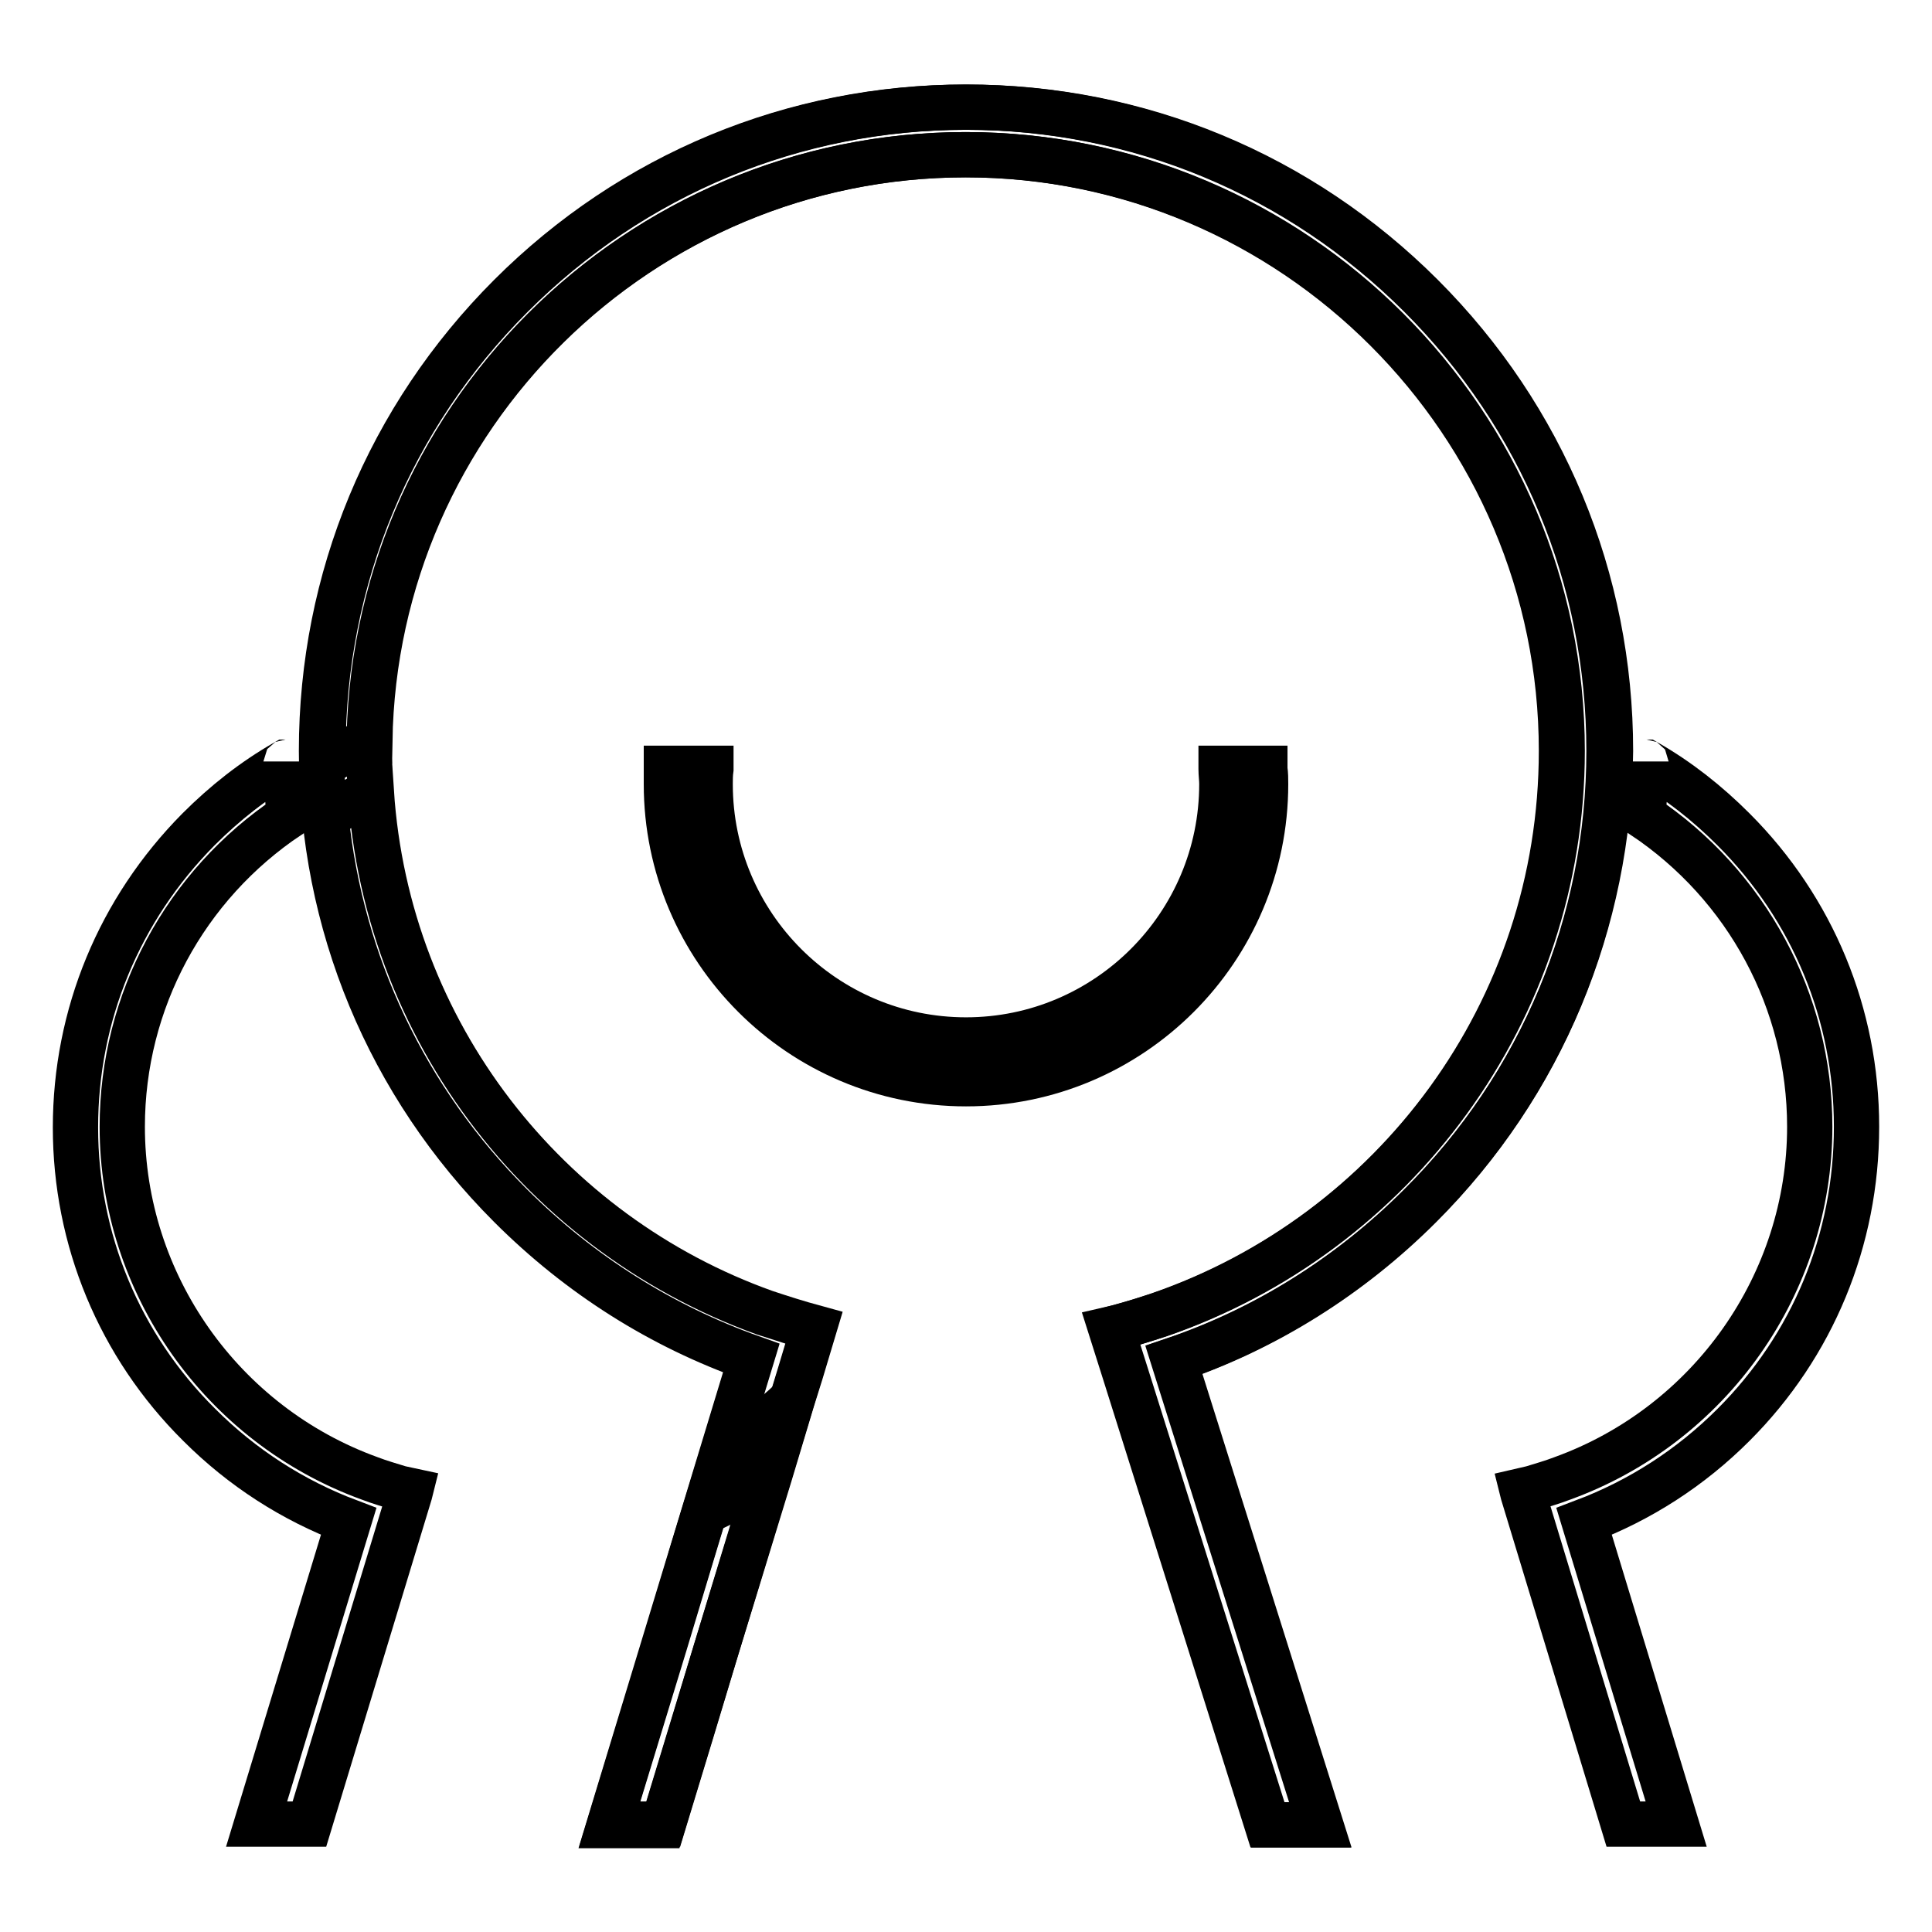 <?xml version="1.0" encoding="utf-8"?>
<!-- Svg Vector Icons : http://www.onlinewebfonts.com/icon -->
<!DOCTYPE svg PUBLIC "-//W3C//DTD SVG 1.1//EN" "http://www.w3.org/Graphics/SVG/1.1/DTD/svg11.dtd">
<svg version="1.1" xmlns="http://www.w3.org/2000/svg" xmlns:xlink="http://www.w3.org/1999/xlink" x="0px" y="0px" viewBox="0 0 256 256" enable-background="new 0 0 256 256" xml:space="preserve">
<g><g><path stroke-width="6" fill-opacity="0" stroke="#000000"  d="M167.6,101.9v-0.1h-5.8v0.1c0,0.7,0.1,1.3,0.1,2c0,18.7-15.2,33.9-33.9,33.9c-18.7,0-33.9-15.2-33.9-33.9c0-0.6,0-1.3,0.1-2v-0.1h-5.9v0.1c0,0.7,0,1.3,0,2c0,21.9,17.8,39.7,39.7,39.7c21.9,0,39.7-17.8,39.7-39.7C167.7,103.2,167.7,102.6,167.6,101.9z"/><path stroke-width="6" fill-opacity="0" stroke="#000000"  d="M213.2,99.5c0-22.8-8.9-44.2-25-60.3c-16.1-16.1-37.5-25-60.3-25c-22.8,0-44.2,8.9-60.3,25c-16.1,16.1-25,37.5-25,60.3c0,22.8,8.9,44.2,25,60.3c9.2,9.2,20,16,31.9,20.2l-18.8,61.9h7.1l18.2-59.9l1.8-6c-2.2-0.6-4.3-1.3-6.5-2C70.8,163,48.9,133.8,48.9,99.5c0-43.6,35.5-79,79-79s79,35.5,79,79c0,34.6-22.3,64-53.3,74.7c-2.1,0.7-4.2,1.4-6.4,1.9l1.9,6l18.8,59.7h7l-19.4-61.6c12.1-4.1,23.3-11.1,32.6-20.4C204.3,143.7,213.2,122.2,213.2,99.5z"/><path stroke-width="6" fill-opacity="0" stroke="#000000"  d="M101.4,173.9c2.1,0.7,4.3,1.4,6.5,2l-1.8,6l-1.1,3.5l-3,10l-7.2,23.5l-3.1,10.3l-3.8,12.5h-7.1l7.3-23.9l3.1-10.3l2.2-7.3l2.4-7.8l3.8-12.5c-11.8-4.2-22.7-11-31.9-20.2c-14-14-22.5-32-24.5-51.4c0,0,0.1,0,0.1-0.1c1.9-1.2,3.8-2.3,5.9-3.3C51.3,136.9,72.5,163.6,101.4,173.9z"/><path stroke-width="6" fill-opacity="0" stroke="#000000"  d="M188.2,159.8c-9.3,9.3-20.5,16.3-32.6,20.4l19.4,61.6h-7l-18.8-59.7l-1.9-6c2.2-0.6,4.3-1.2,6.4-1.9C184.7,163.5,207,134,207,99.5c0-43.6-35.5-79-79-79c-43.1,0-78.3,34.7-79,77.7l-0.1,0c-2.1,0.9-4.1,1.9-6.1,3c0-0.6,0-1.2,0-1.7c0-22.8,8.9-44.2,25-60.3c16.1-16.1,37.5-25,60.3-25c22.8,0,44.2,8.9,60.3,25c16.1,16.1,25,37.5,25,60.3C213.2,122.2,204.3,143.7,188.2,159.8z"/><path stroke-width="6" fill-opacity="0" stroke="#000000"  d="M54.4,197.5l-0.1,0.4l-13.3,43.8h-7l12.2-40.1c-7.4-2.8-14.1-7.1-19.8-12.8C15.8,178.3,10,164.2,10,149.4c0-14.9,5.8-28.9,16.3-39.5c3.5-3.5,7.3-6.5,11.5-8.9c0,0,0.1,0,0.1-0.1c0,0.1,0,0.2,0,0.3c0,2.2,0.2,4.4,0.4,6.6c0,0.1,0,0.2,0,0.3c-13.8,9.2-22.1,24.6-22.1,41.2c0,20.8,13.2,39.5,32.8,46.6c1.3,0.5,2.7,0.9,4,1.3L54.4,197.5z"/><path stroke-width="6" fill-opacity="0" stroke="#000000"  d="M201.7,197.5l0.1,0.4l13.3,43.8h7l-12.2-40.1c7.4-2.8,14.1-7.1,19.8-12.8c10.5-10.5,16.3-24.5,16.3-39.5c0-14.9-5.8-28.9-16.3-39.4c-3.5-3.5-7.3-6.5-11.5-8.9c0,0-0.1,0-0.1-0.1c0,0.1,0,0.2,0,0.3c0,2.2-0.2,4.4-0.4,6.6c0,0.1,0,0.2,0,0.3c13.8,9.2,22.1,24.6,22.1,41.2c0,20.8-13.2,39.5-32.8,46.6c-1.3,0.5-2.7,0.9-4,1.3L201.7,197.5z"/><path stroke-width="6" fill-opacity="0" stroke="#000000"  d="M104.9,185.5l-3,10c-2.7,1.9-5.5,3.5-8.5,4.8l2.4-7.8C99.1,190.4,102.1,188.1,104.9,185.5z"/></g></g>
</svg>